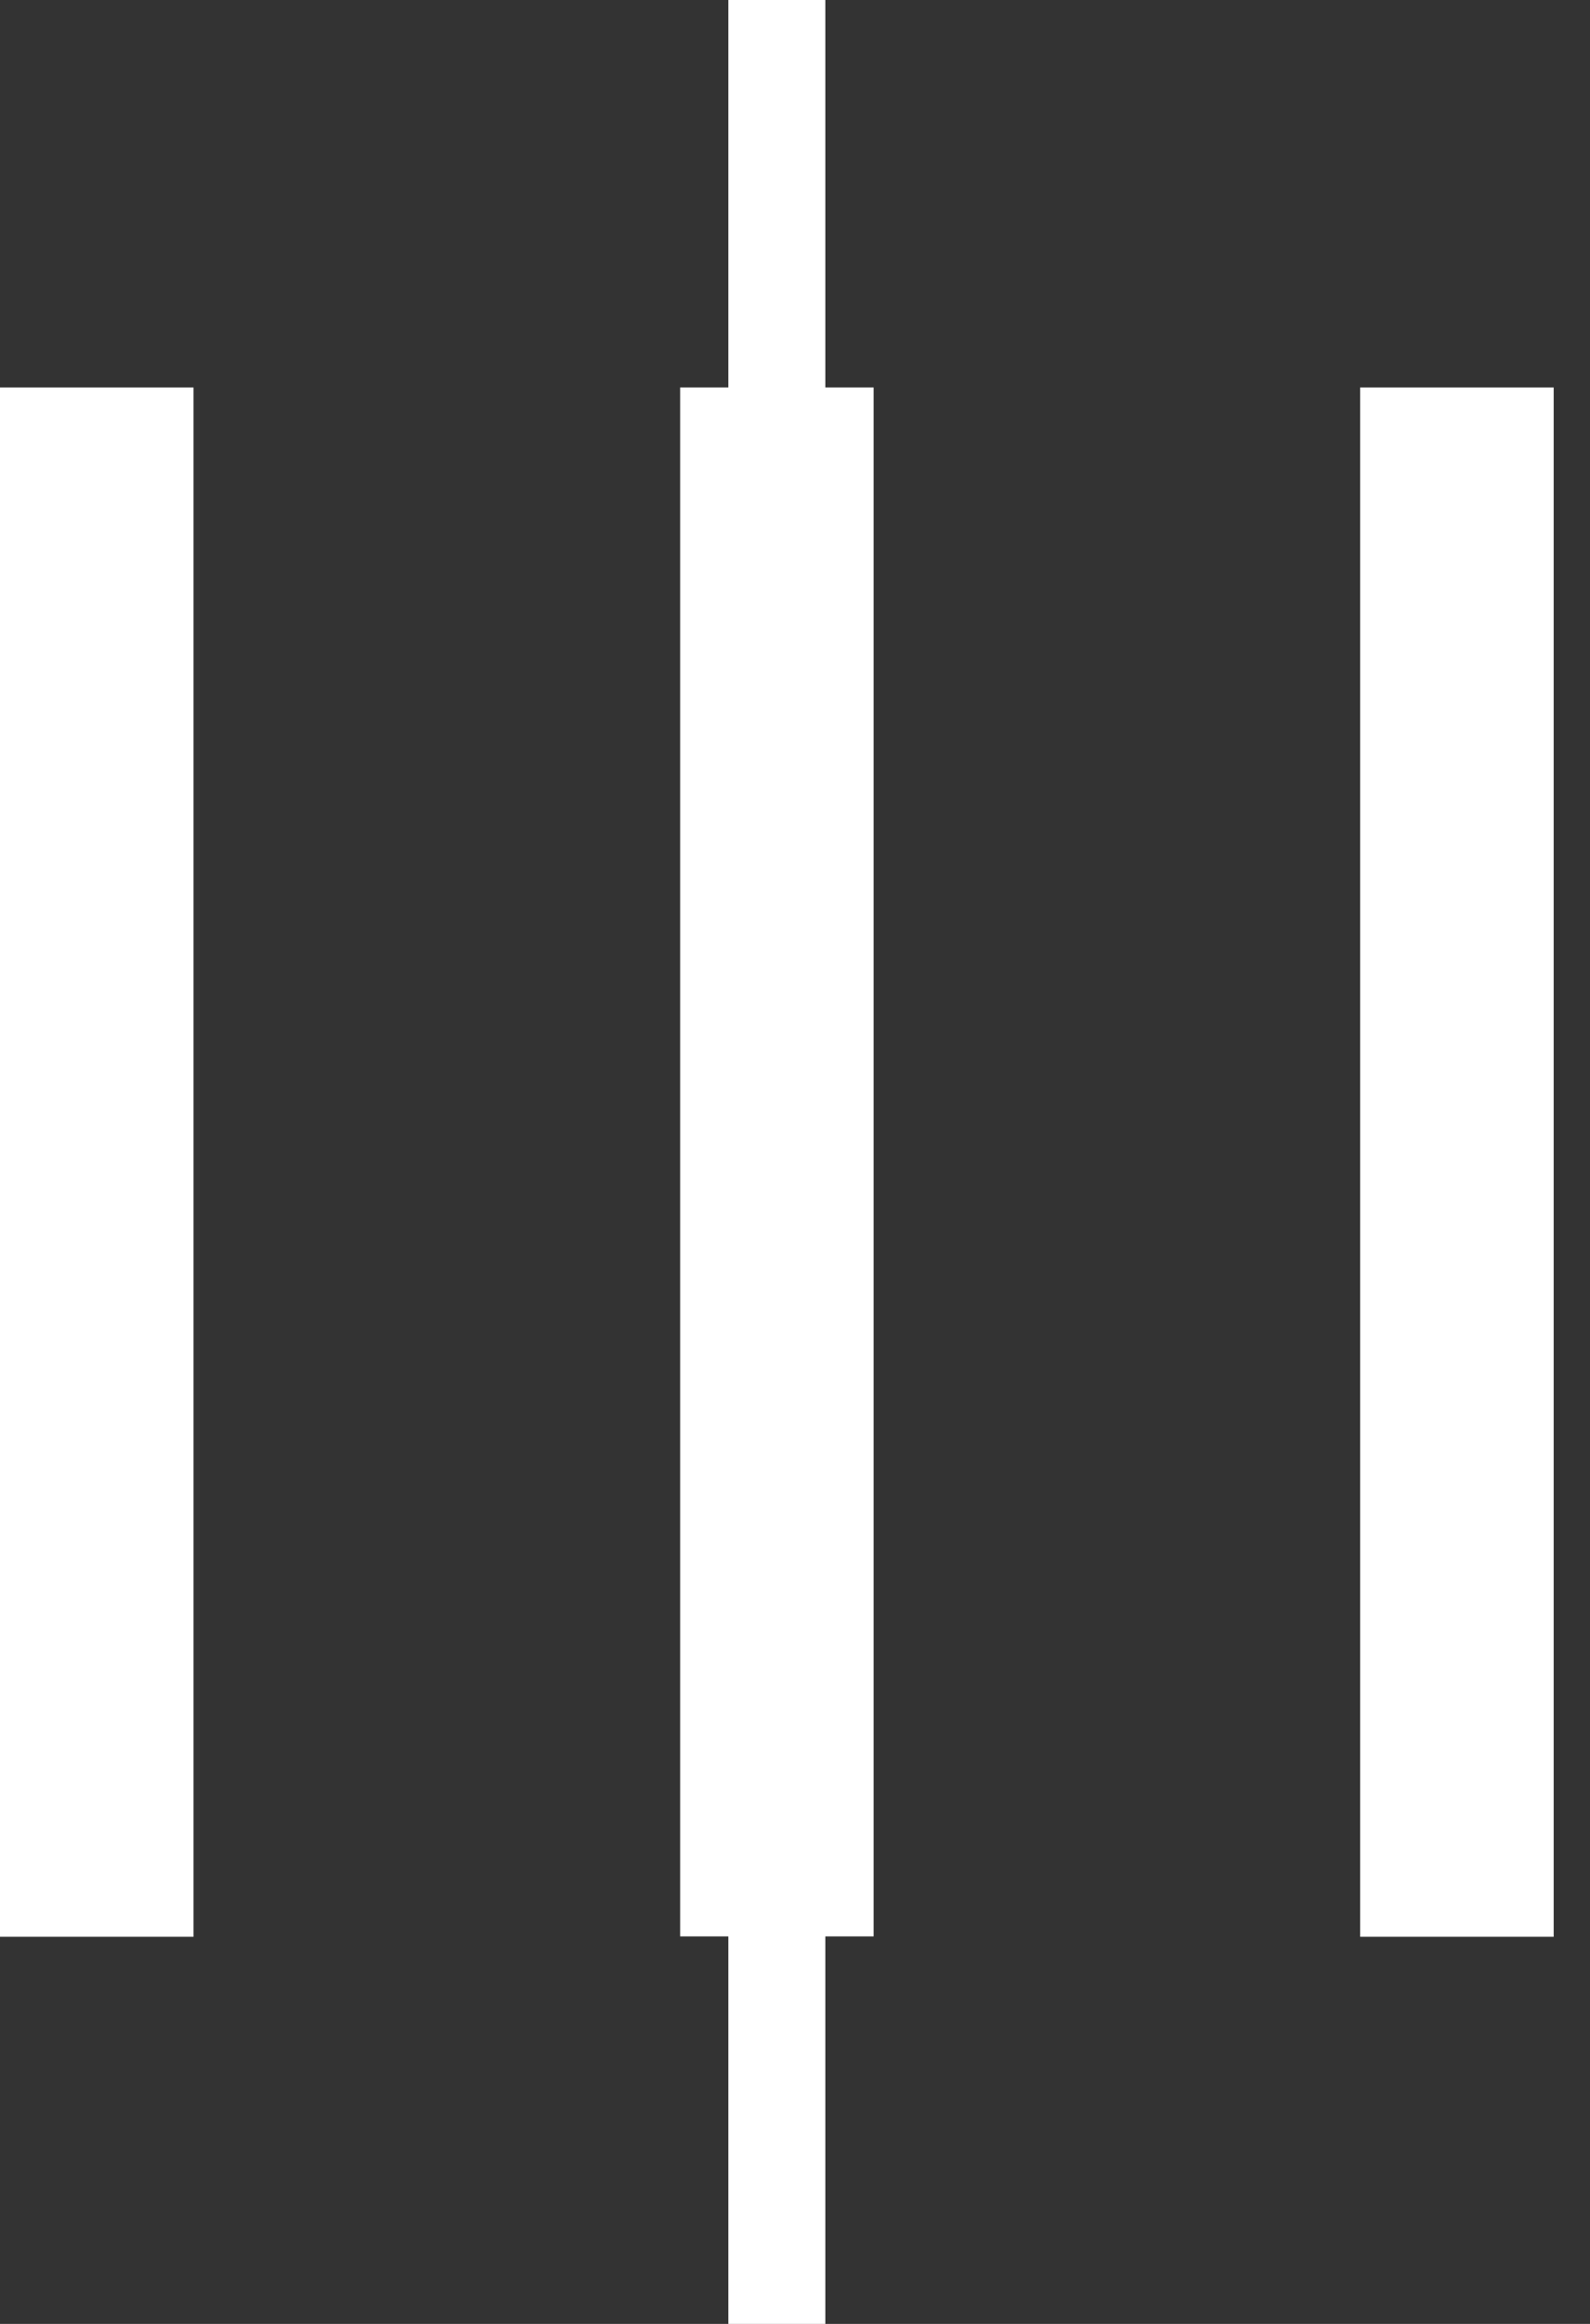 <svg width="13" height="19" viewBox="0 0 13 19" fill="none" xmlns="http://www.w3.org/2000/svg">
<rect x="0" y="0" width="13" height="19" fill="#333333" stroke="none"/>
<path d="M1.582 3.168H0V15.835H1.582V3.168Z" fill="white"/>
<path d="M12.703 3.168H11.121V15.835H12.703V3.168Z" fill="white"/>
<path d="M6.748 0H5.955V3.168H5.561V15.832H5.955V19H6.748V15.832H7.143V3.168H6.748V0Z" fill="white"/>
</svg>
